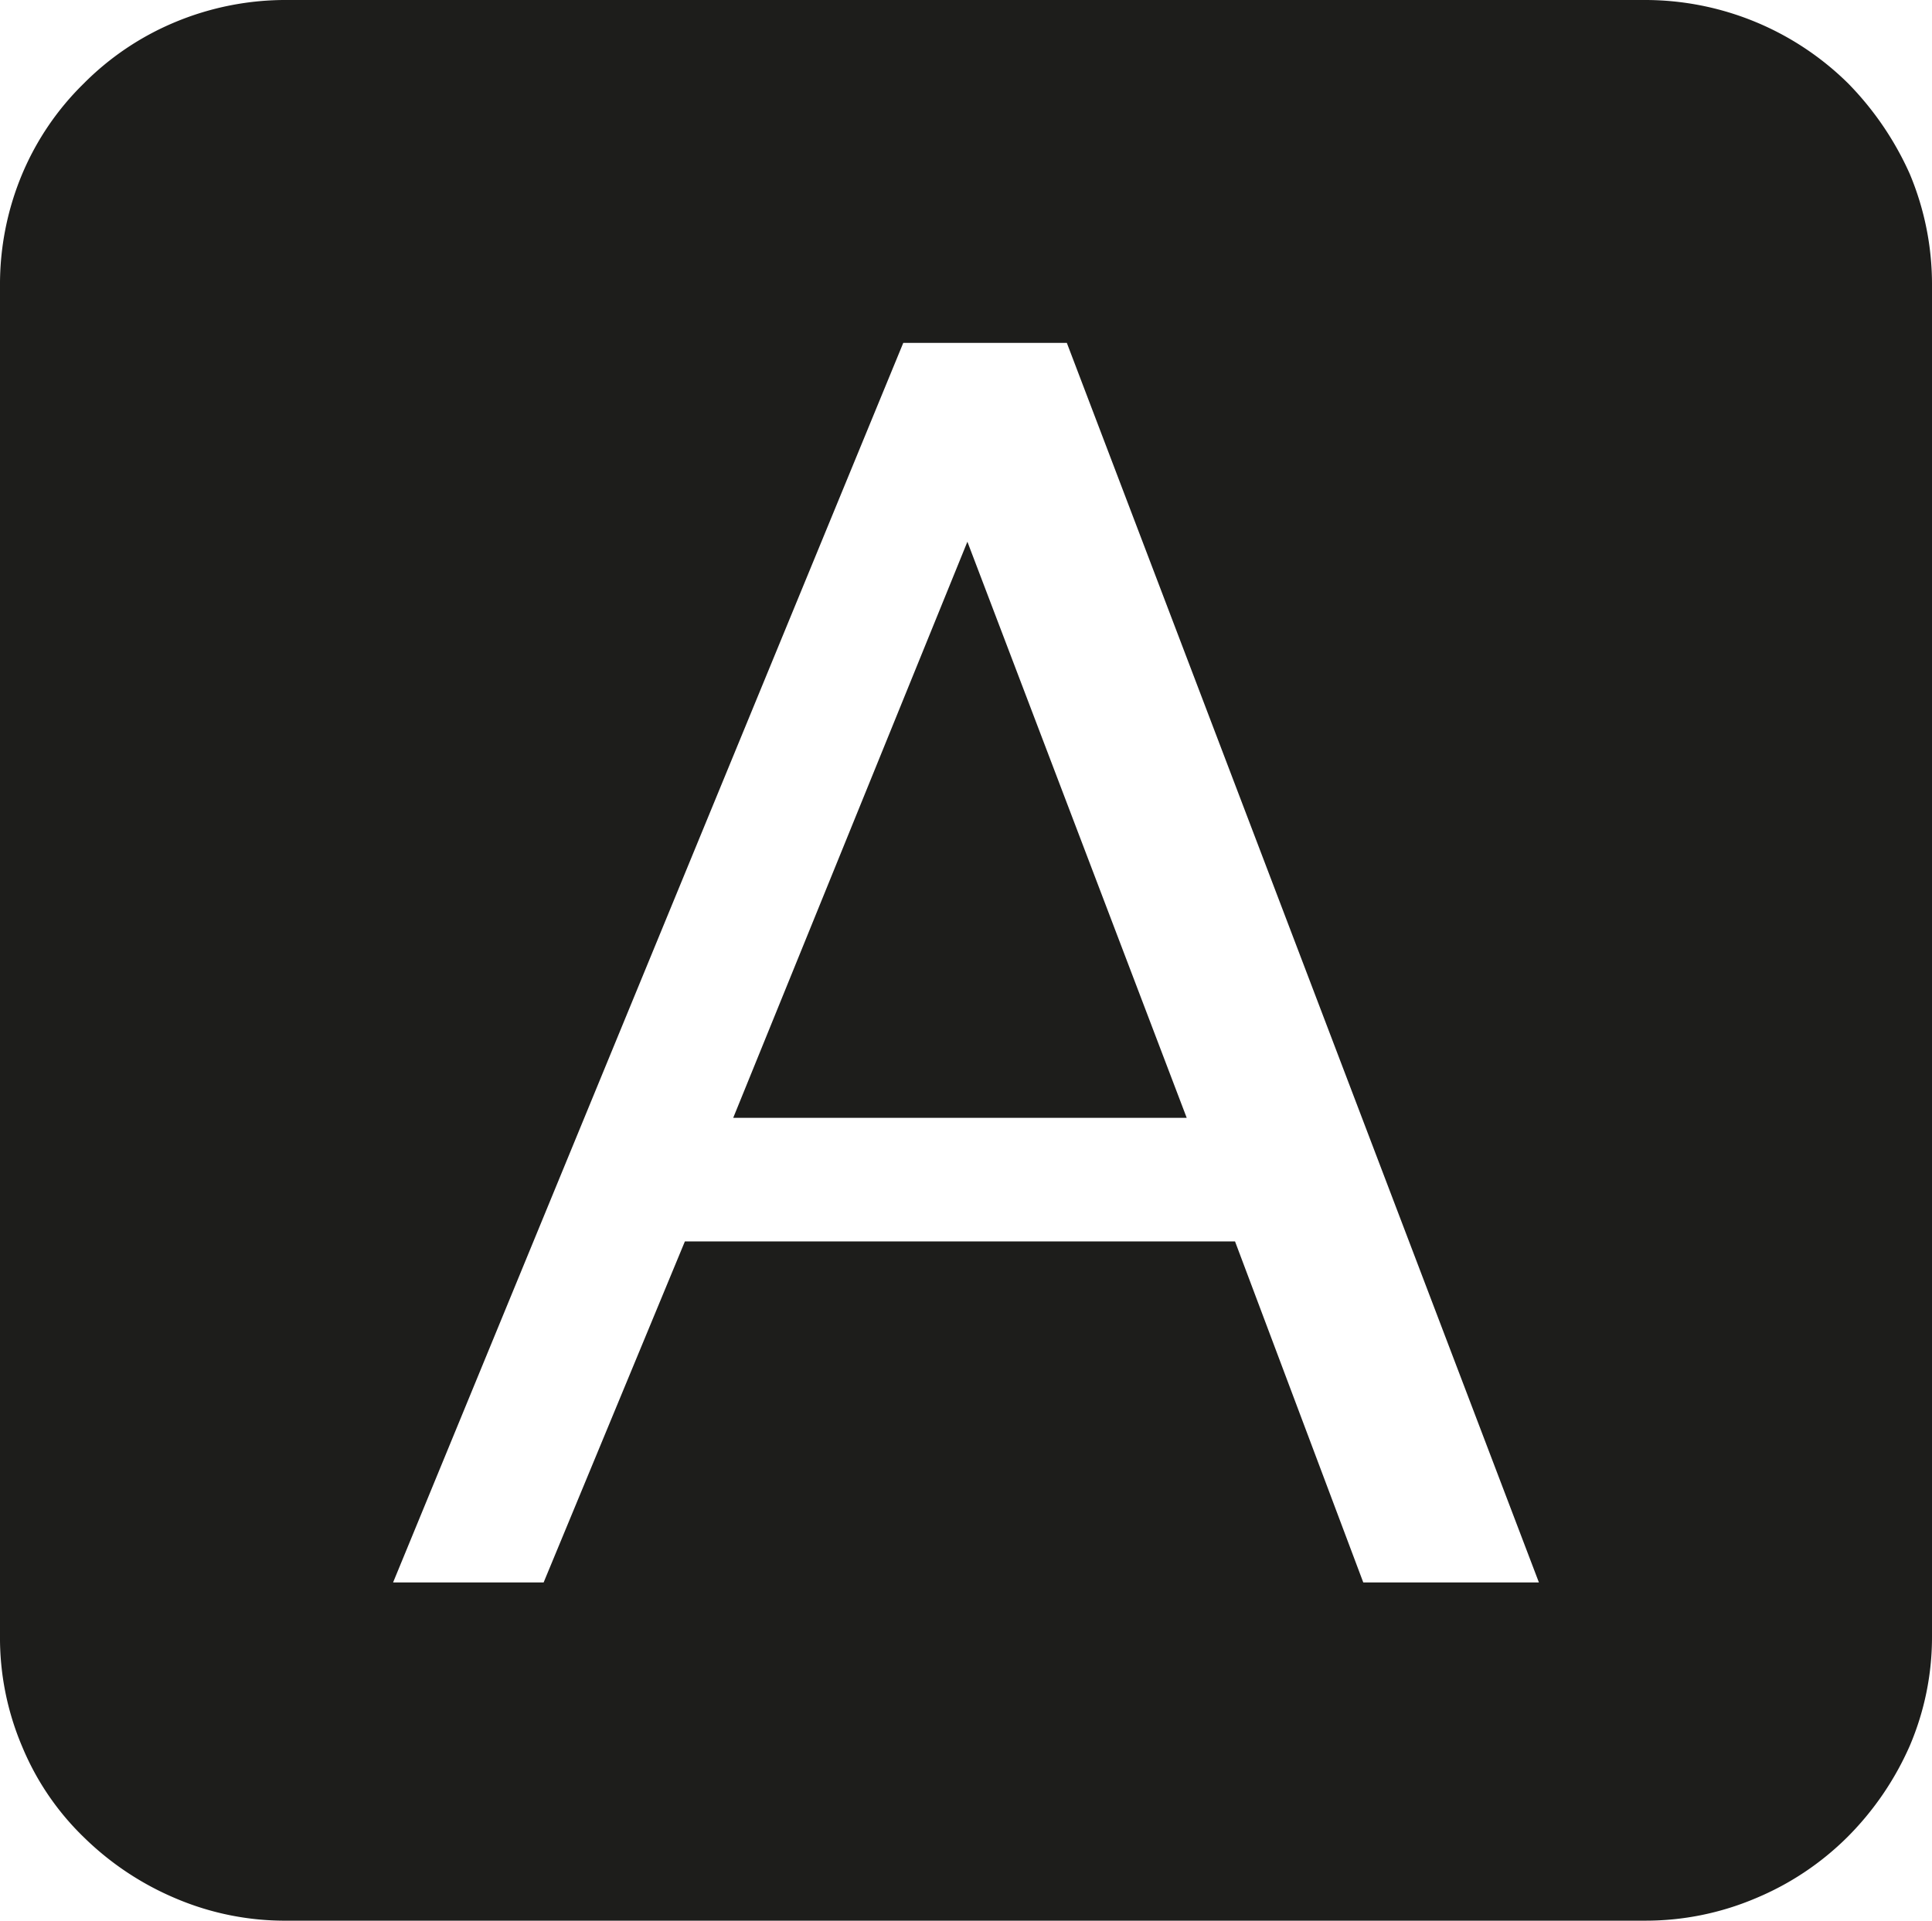 <svg xmlns="http://www.w3.org/2000/svg" viewBox="0 0 207.9 206.7"><path d="M207.9 176a29.8 29.8 0 01-2.4 11.9 32.2 32.2 0 01-6.7 9.8 30.7 30.7 0 01-9.9 6.6 30.3 30.3 0 01-12 2.4H31a30 30 0 01-12.1-2.4 31.6 31.6 0 01-9.8-6.5 29 29 0 01-6.7-9.8A29.9 29.9 0 010 176V30.8a30.7 30.7 0 012.4-12.1A29.8 29.8 0 019 9a30.2 30.2 0 019.8-6.6A30.9 30.9 0 0131 0h145.9a31.1 31.1 0 0122 9 33.3 33.3 0 016.6 9.7 30.7 30.7 0 012.4 12.1zm-42.3-5.7L114.8 36.9H97.2L42.3 170.3h16.2l15.2-36.7h59.2l13.8 36.7zm-37.9-50H78.9l25.2-62z" fill="#1d1d1b"/></svg>